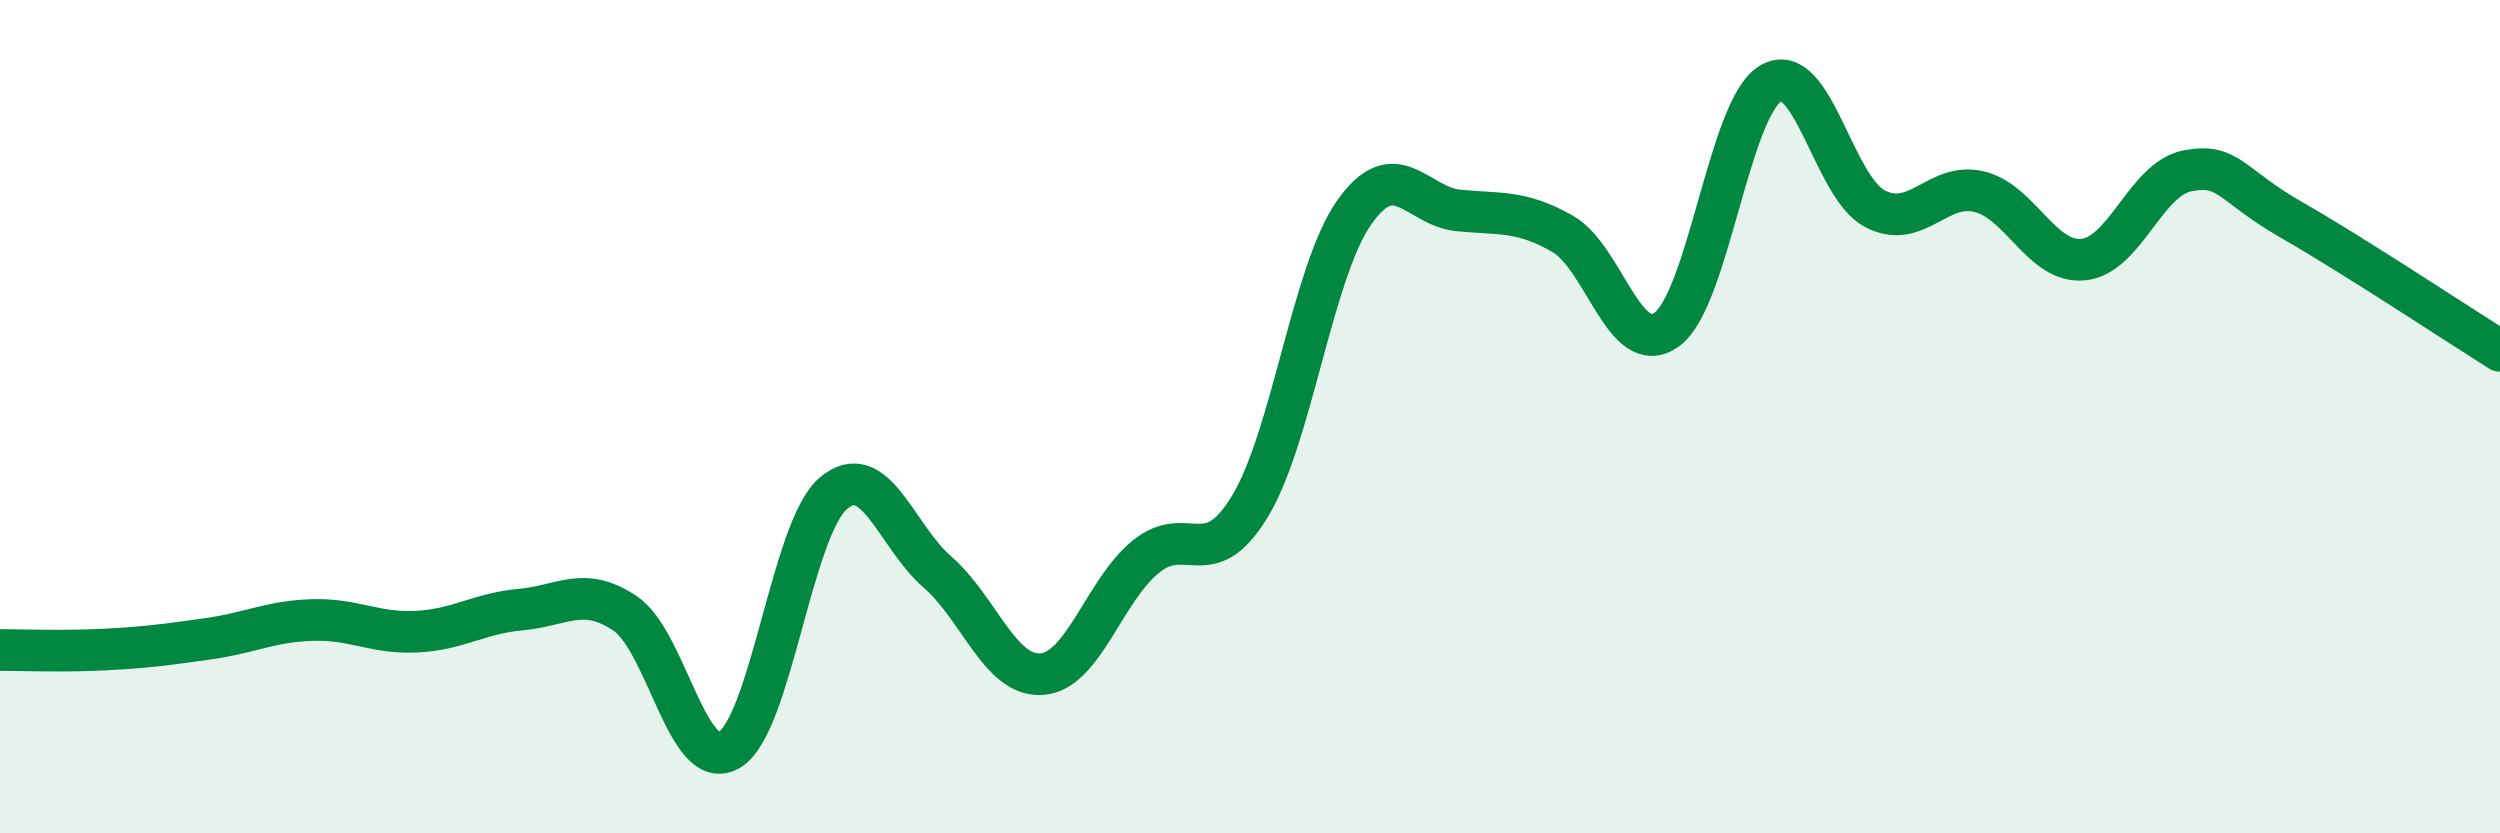 
    <svg width="60" height="20" viewBox="0 0 60 20" xmlns="http://www.w3.org/2000/svg">
      <path
        d="M 0,15.6 C 0.5,15.6 1.5,15.64 2.5,15.59 C 3.5,15.54 4,15.47 5,15.33 C 6,15.19 6.5,14.91 7.5,14.88 C 8.5,14.85 9,15.21 10,15.16 C 11,15.11 11.5,14.72 12.5,14.63 C 13.5,14.54 14,14.05 15,14.72 C 16,15.39 16.5,18.58 17.5,18 C 18.5,17.42 19,12.69 20,11.84 C 21,10.99 21.5,12.86 22.5,13.73 C 23.5,14.6 24,16.25 25,16.18 C 26,16.11 26.5,14.17 27.5,13.36 C 28.5,12.55 29,13.8 30,12.15 C 31,10.5 31.5,6.52 32.5,5.1 C 33.5,3.68 34,4.95 35,5.05 C 36,5.15 36.5,5.04 37.5,5.61 C 38.5,6.18 39,8.63 40,7.91 C 41,7.19 41.5,2.58 42.5,2 C 43.5,1.42 44,4.49 45,5.01 C 46,5.53 46.5,4.36 47.5,4.6 C 48.5,4.84 49,6.33 50,6.23 C 51,6.13 51.5,4.29 52.5,4.1 C 53.5,3.91 53.5,4.42 55,5.28 C 56.5,6.14 59,7.79 60,8.42L60 20L0 20Z"
        fill="#008740"
        opacity="0.1"
        stroke-linecap="round"
        stroke-linejoin="round"
      />
      <path
        d="M 0,15.6 C 0.5,15.6 1.5,15.64 2.5,15.59 C 3.5,15.54 4,15.47 5,15.33 C 6,15.19 6.5,14.91 7.5,14.88 C 8.5,14.85 9,15.21 10,15.16 C 11,15.11 11.5,14.72 12.5,14.63 C 13.5,14.54 14,14.05 15,14.72 C 16,15.39 16.5,18.58 17.5,18 C 18.5,17.42 19,12.69 20,11.84 C 21,10.99 21.5,12.86 22.5,13.73 C 23.5,14.6 24,16.25 25,16.18 C 26,16.11 26.5,14.17 27.5,13.36 C 28.5,12.55 29,13.8 30,12.15 C 31,10.5 31.5,6.52 32.5,5.1 C 33.5,3.68 34,4.95 35,5.05 C 36,5.15 36.5,5.04 37.5,5.61 C 38.5,6.18 39,8.63 40,7.91 C 41,7.19 41.5,2.58 42.5,2 C 43.5,1.42 44,4.49 45,5.01 C 46,5.53 46.5,4.36 47.5,4.6 C 48.5,4.84 49,6.33 50,6.23 C 51,6.13 51.5,4.29 52.5,4.1 C 53.5,3.91 53.5,4.42 55,5.28 C 56.5,6.14 59,7.79 60,8.42"
        stroke="#008740"
        stroke-width="1"
        fill="none"
        stroke-linecap="round"
        stroke-linejoin="round"
      />
    </svg>
  